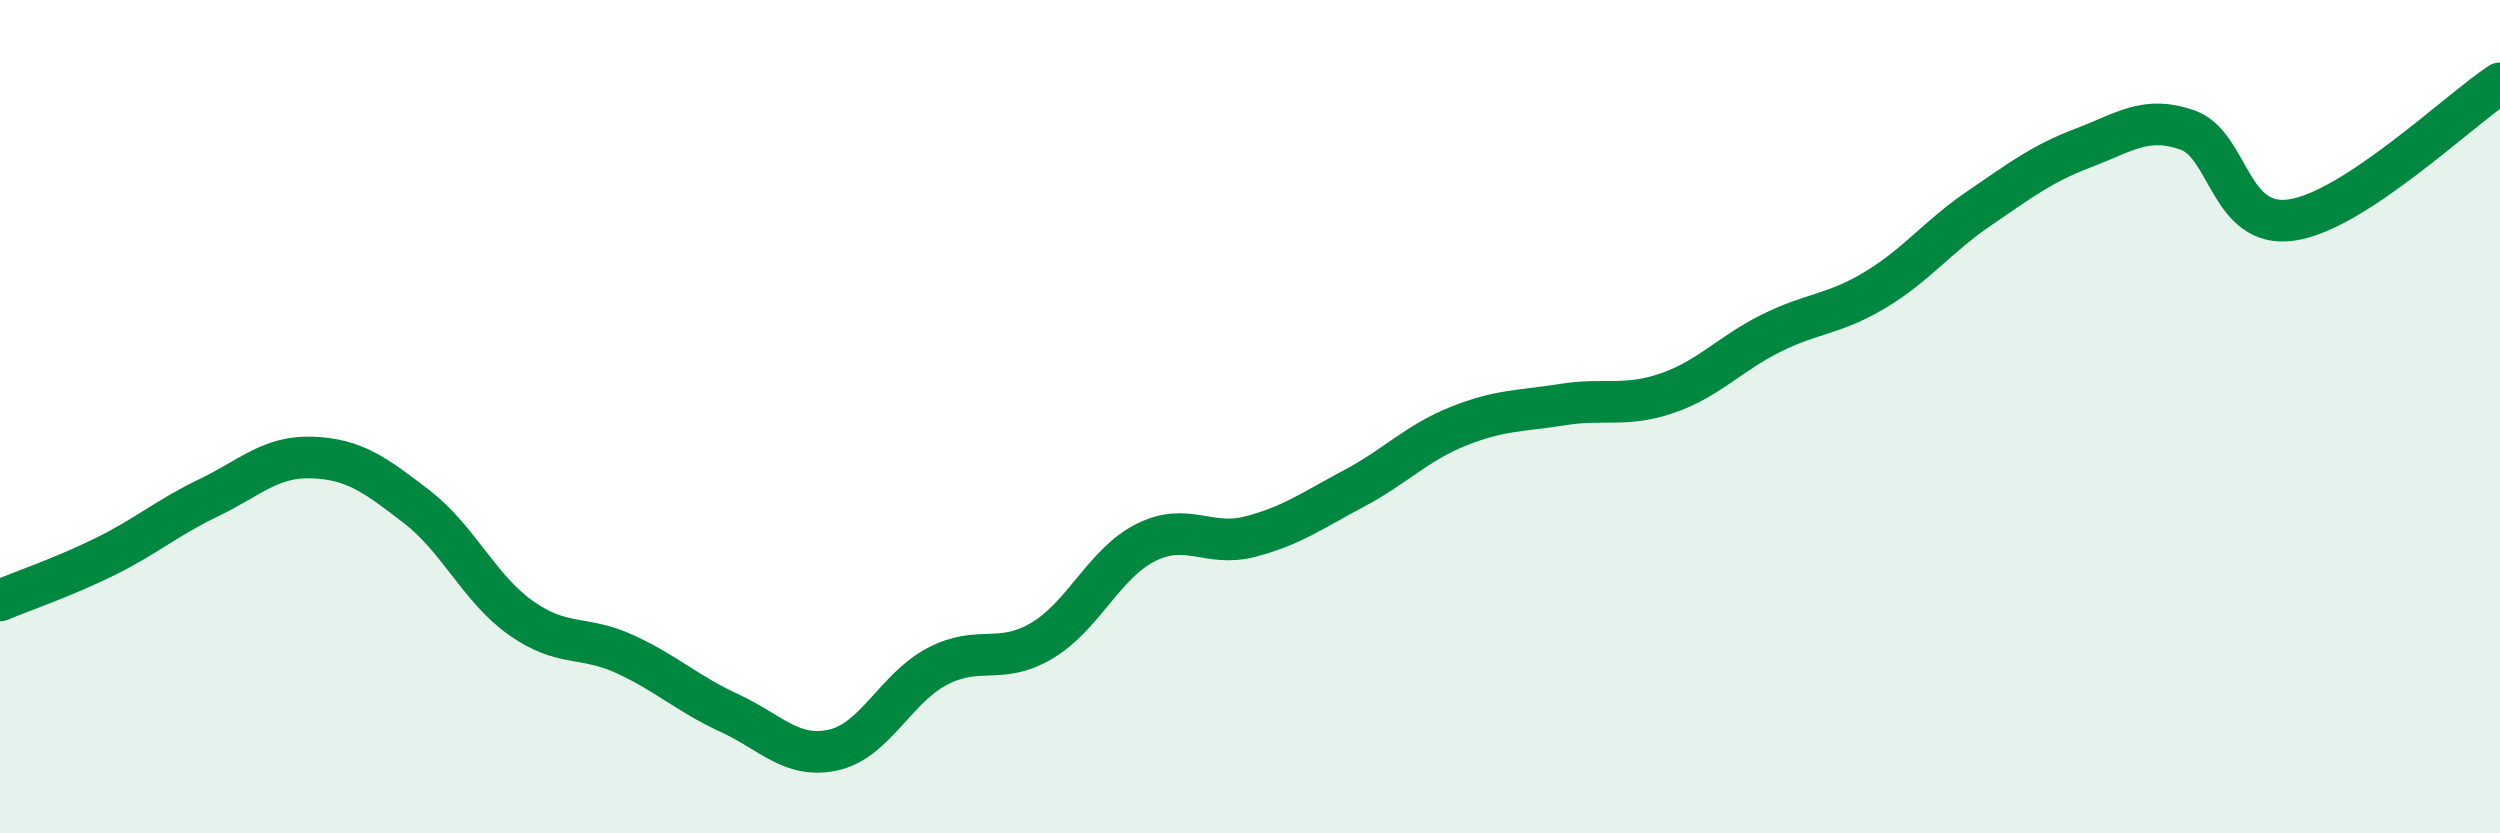 
    <svg width="60" height="20" viewBox="0 0 60 20" xmlns="http://www.w3.org/2000/svg">
      <path
        d="M 0,14.41 C 0.5,14.2 1.5,13.86 2.5,13.37 C 3.5,12.88 4,12.43 5,11.95 C 6,11.47 6.5,10.94 7.5,10.98 C 8.5,11.02 9,11.39 10,12.16 C 11,12.93 11.5,14.12 12.5,14.83 C 13.5,15.54 14,15.24 15,15.7 C 16,16.16 16.5,16.65 17.5,17.11 C 18.5,17.57 19,18.22 20,18 C 21,17.78 21.5,16.51 22.5,15.99 C 23.5,15.47 24,15.97 25,15.38 C 26,14.79 26.5,13.52 27.5,13.02 C 28.5,12.52 29,13.14 30,12.88 C 31,12.62 31.5,12.25 32.5,11.72 C 33.5,11.19 34,10.63 35,10.23 C 36,9.83 36.5,9.87 37.5,9.71 C 38.5,9.55 39,9.78 40,9.44 C 41,9.1 41.5,8.5 42.5,8 C 43.5,7.5 44,7.56 45,6.96 C 46,6.36 46.5,5.68 47.5,5 C 48.5,4.32 49,3.93 50,3.55 C 51,3.17 51.5,2.77 52.5,3.12 C 53.5,3.47 53.5,5.5 55,5.28 C 56.5,5.06 59,2.66 60,2L60 20L0 20Z"
        fill="#008740"
        opacity="0.1"
        stroke-linecap="round"
        stroke-linejoin="round"
      />
      <path
        d="M 0,14.41 C 0.5,14.2 1.5,13.86 2.5,13.37 C 3.5,12.88 4,12.43 5,11.95 C 6,11.47 6.5,10.94 7.5,10.98 C 8.5,11.02 9,11.39 10,12.16 C 11,12.93 11.5,14.12 12.5,14.83 C 13.5,15.54 14,15.24 15,15.7 C 16,16.16 16.5,16.65 17.5,17.11 C 18.5,17.57 19,18.22 20,18 C 21,17.78 21.5,16.51 22.5,15.99 C 23.5,15.47 24,15.97 25,15.38 C 26,14.79 26.5,13.52 27.5,13.02 C 28.5,12.52 29,13.14 30,12.88 C 31,12.62 31.5,12.25 32.5,11.72 C 33.5,11.19 34,10.63 35,10.23 C 36,9.83 36.5,9.87 37.5,9.71 C 38.5,9.55 39,9.78 40,9.44 C 41,9.1 41.5,8.5 42.5,8 C 43.5,7.5 44,7.56 45,6.96 C 46,6.36 46.5,5.68 47.5,5 C 48.5,4.32 49,3.93 50,3.55 C 51,3.17 51.5,2.77 52.5,3.12 C 53.5,3.47 53.5,5.5 55,5.28 C 56.5,5.06 59,2.66 60,2"
        stroke="#008740"
        stroke-width="1"
        fill="none"
        stroke-linecap="round"
        stroke-linejoin="round"
      />
    </svg>
  